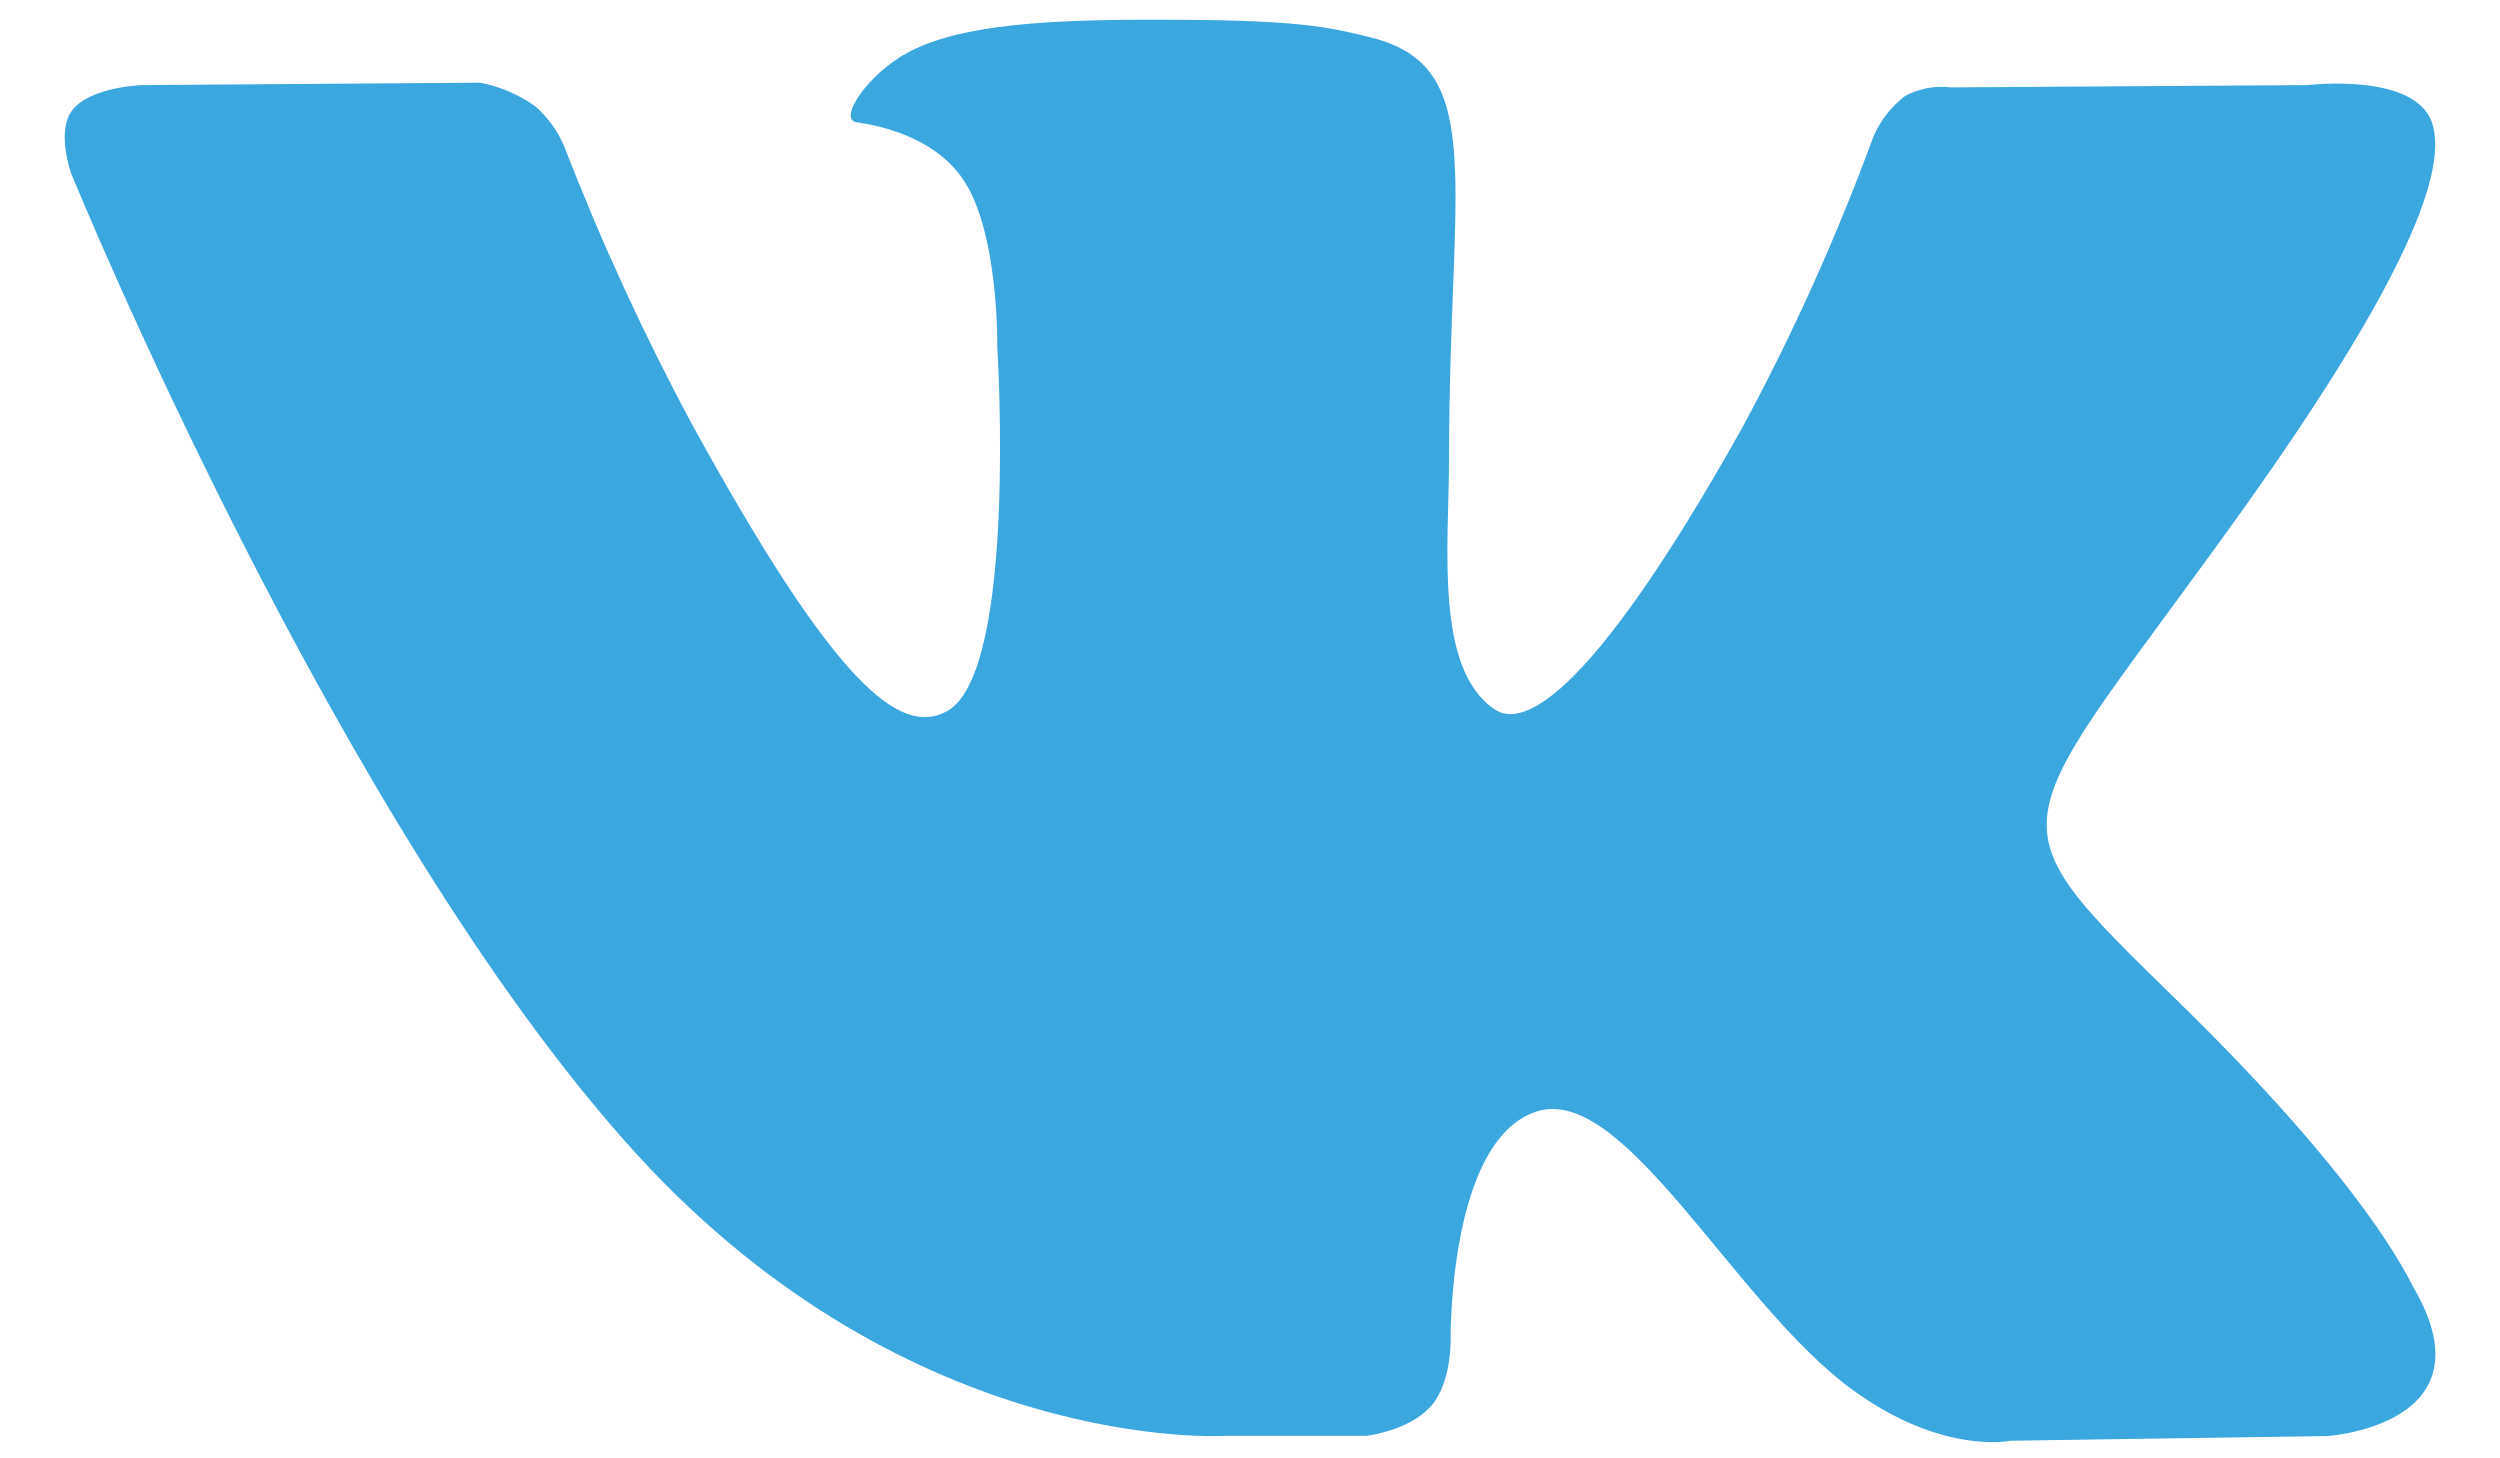 <svg width="24" height="14" viewBox="0 0 24 14" fill="none" xmlns="http://www.w3.org/2000/svg">
<path fill-rule="evenodd" clip-rule="evenodd" d="M11.758 13.784H13.118C13.118 13.784 13.529 13.736 13.738 13.498C13.932 13.28 13.926 12.873 13.926 12.873C13.926 12.873 13.899 10.954 14.746 10.672C15.593 10.389 16.654 12.526 17.791 13.347C18.65 13.971 19.304 13.831 19.304 13.831L22.343 13.786C22.343 13.786 23.933 13.683 23.175 12.369C23.113 12.261 22.735 11.397 20.917 9.621C19.016 7.763 19.267 8.063 21.564 4.847C22.959 2.884 23.522 1.691 23.347 1.177C23.181 0.692 22.152 0.817 22.152 0.817L18.73 0.839C18.578 0.82 18.424 0.849 18.288 0.922C18.158 1.022 18.054 1.154 17.986 1.308C17.632 2.274 17.209 3.212 16.722 4.113C15.197 6.833 14.583 6.976 14.346 6.808C13.766 6.413 13.911 5.225 13.911 4.382C13.911 1.746 14.291 0.647 13.169 0.362C12.791 0.267 12.518 0.206 11.566 0.192C10.345 0.18 9.309 0.192 8.727 0.498C8.337 0.701 8.036 1.148 8.225 1.174C8.452 1.205 8.964 1.319 9.235 1.707C9.592 2.207 9.574 3.331 9.574 3.331C9.574 3.331 9.77 6.437 9.097 6.824C8.636 7.087 8.003 6.548 6.645 4.076C6.184 3.219 5.775 2.331 5.422 1.419C5.359 1.263 5.26 1.126 5.136 1.018C4.977 0.907 4.799 0.831 4.611 0.794L1.363 0.817C1.363 0.817 0.874 0.832 0.696 1.055C0.536 1.254 0.683 1.664 0.683 1.664C0.683 1.664 3.235 7.925 6.112 11.08C8.755 13.974 11.758 13.784 11.758 13.784Z" fill="#3AA7DF"/>
</svg>
